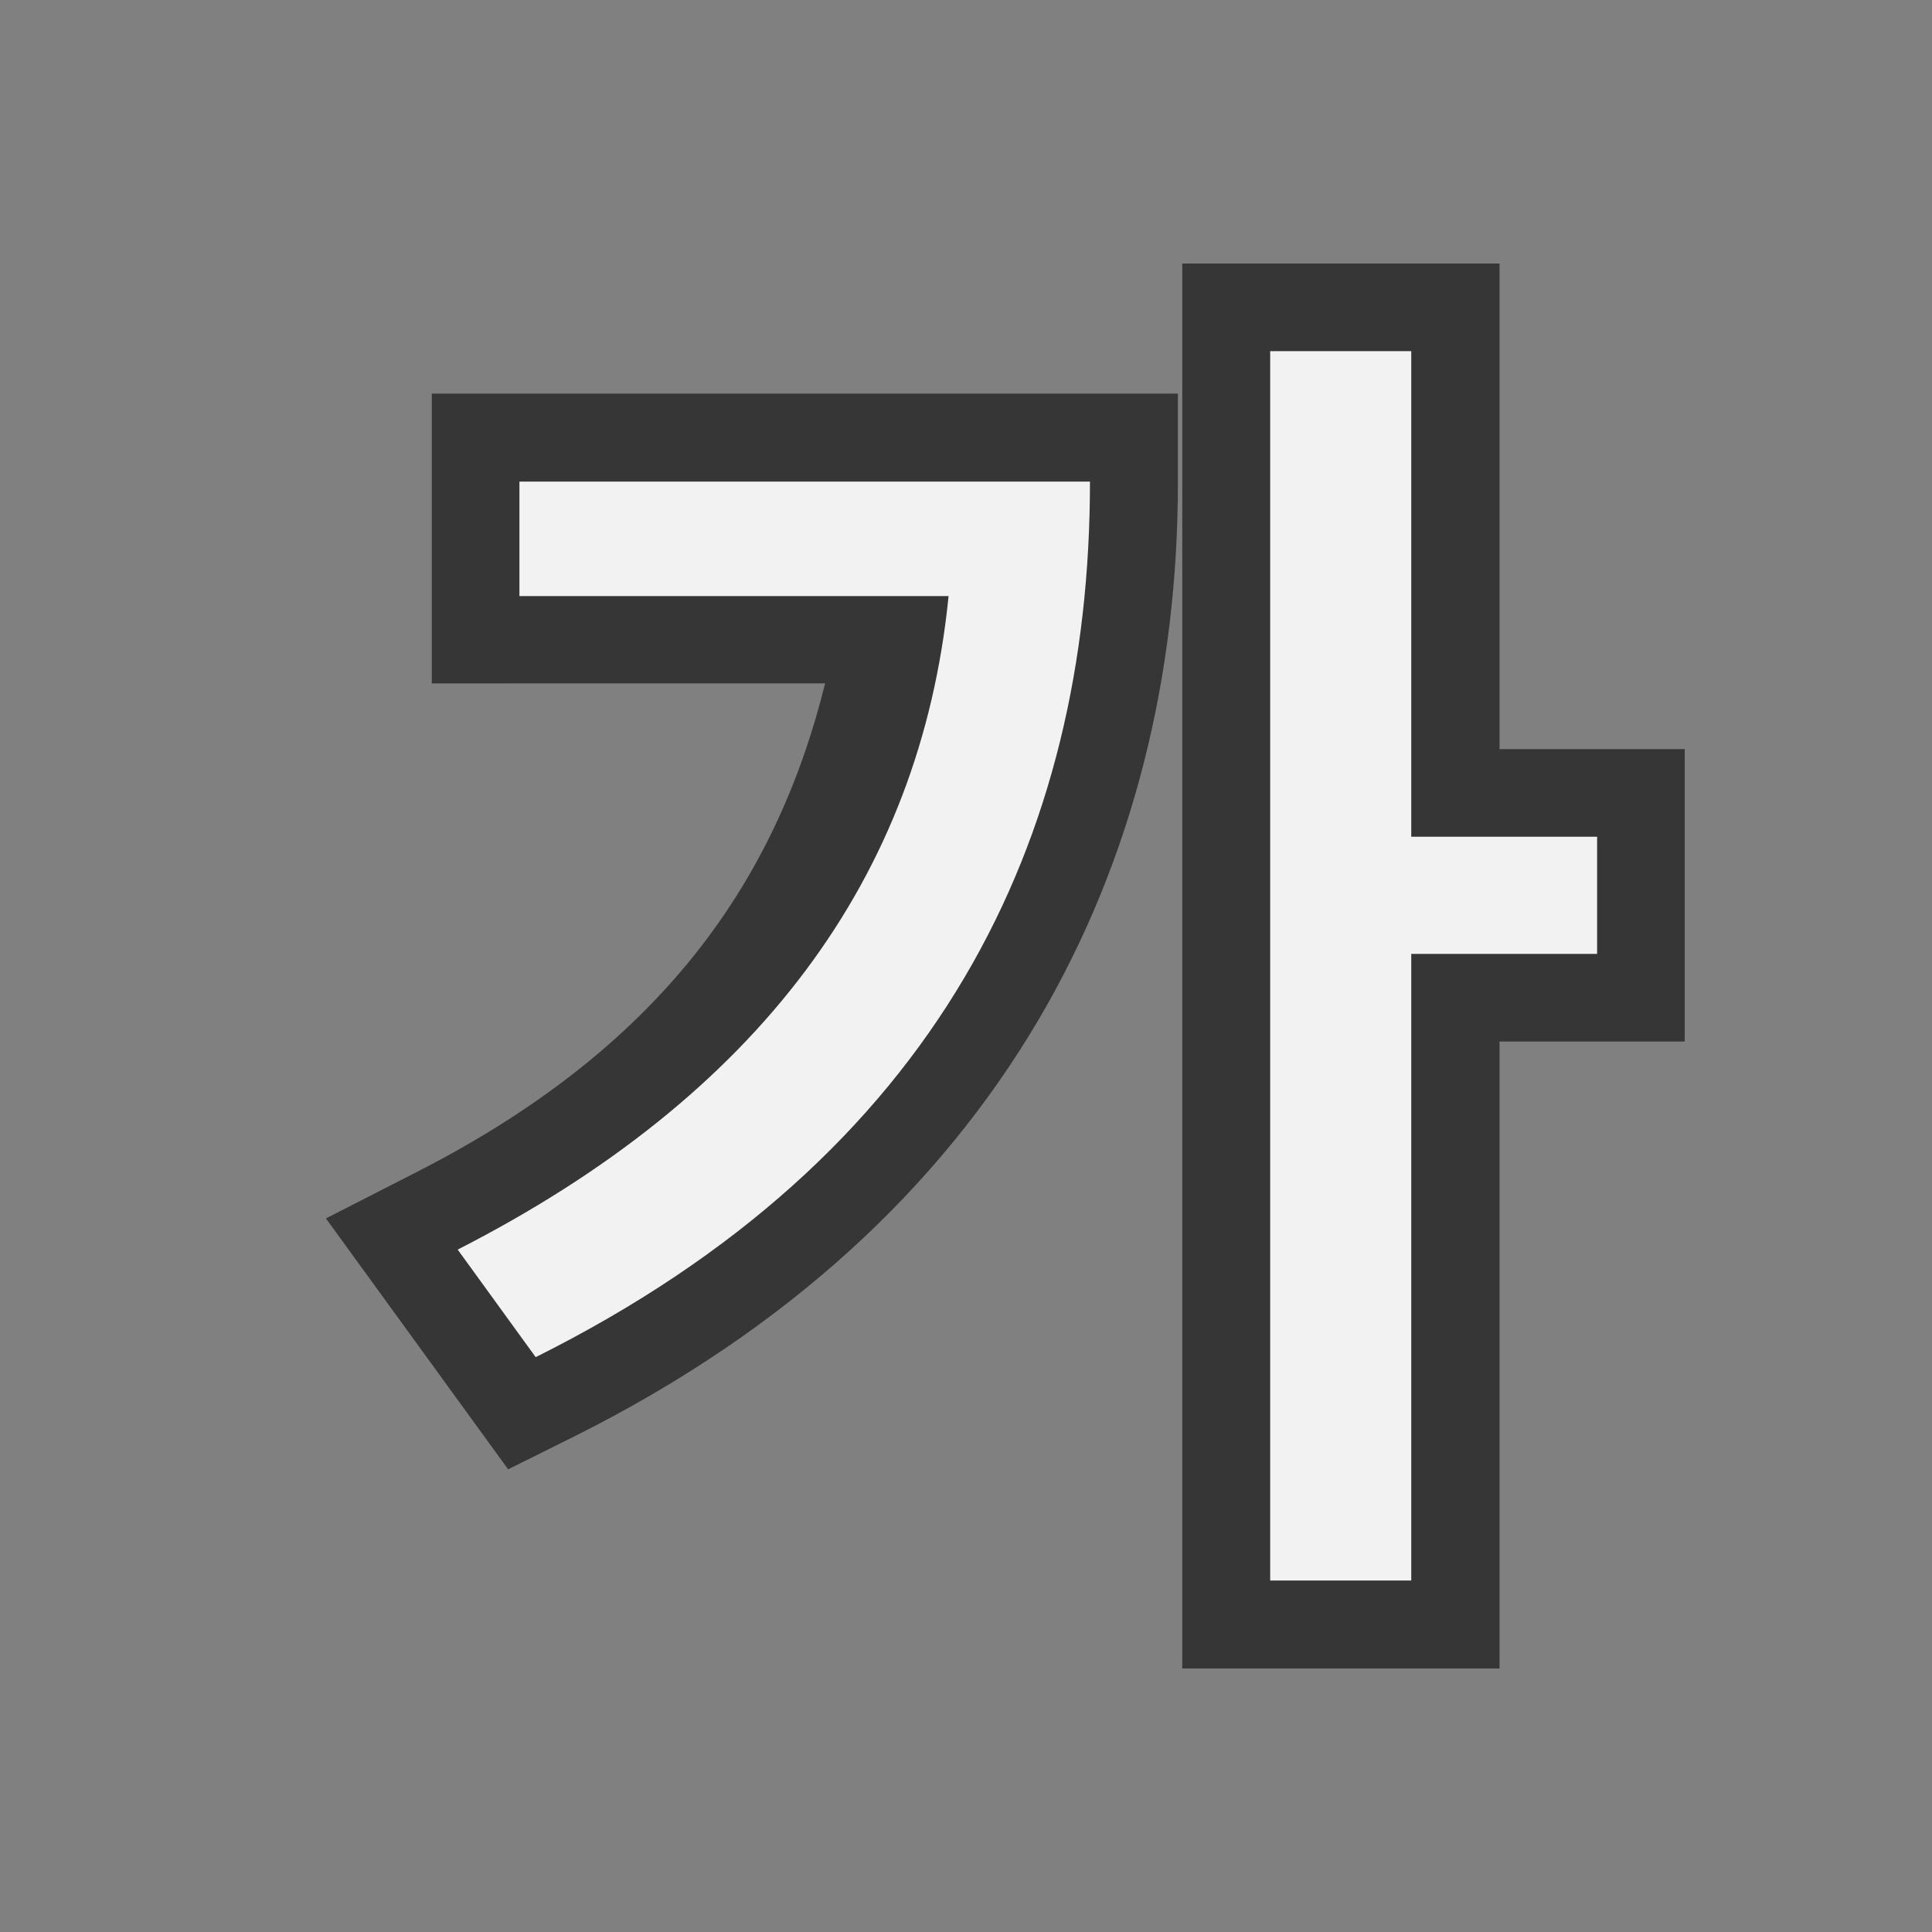 <?xml version="1.0" encoding="UTF-8" standalone="no"?>
<!-- Created with Inkscape (http://www.inkscape.org/) -->

<svg
   width="22"
   height="22"
   viewBox="0 0 5.821 5.821"
   version="1.1"
   id="svg851"
   inkscape:version="1.1.2 (0a00cf5339, 2022-02-04, custom)"
   sodipodi:docname="fcitx-hangul-panel.svg"
   xmlns:inkscape="http://www.inkscape.org/namespaces/inkscape"
   xmlns:sodipodi="http://sodipodi.sourceforge.net/DTD/sodipodi-0.dtd"
   xmlns="http://www.w3.org/2000/svg"
   xmlns:svg="http://www.w3.org/2000/svg">
  <rect x="0" y="0" width="5.821" height="5.821" fill="#808080" stroke="none"/>
  <sodipodi:namedview
     id="namedview853"
     pagecolor="#ffffff"
     bordercolor="#666666"
     borderopacity="1.0"
     inkscape:pageshadow="2"
     inkscape:pageopacity="0.0"
     inkscape:pagecheckerboard="0"
     inkscape:document-units="px"
     showgrid="false"
     units="px"
     showguides="false"
     inkscape:zoom="11.770382"
     inkscape:cx="14.867827"
     inkscape:cy="13.720881"
     inkscape:window-width="1920"
     inkscape:window-height="1004"
     inkscape:window-x="0"
     inkscape:window-y="24"
     inkscape:window-maximized="1"
     inkscape:current-layer="svg851" />
  <defs
     id="defs848">
    <style
       id="current-color-scheme"
       type="text/css">.ColorScheme-Text { color:#363636; }</style>
  </defs>
  <path
     style="color:#000000;-inkscape-font-specification:'Noto Sans CJK KR Medium';fill:#363636;stroke:none;-inkscape-stroke:none"
     d="m 3.562,0.794 v 0.264 3.969 H 4.518 V 3.138 H 5.076 V 2.257 H 4.518 V 0.794 Z M 1.301,1.186 v 0.266 0.607 H 2.486 C 2.336,2.665 1.984,3.159 1.258,3.53 L 0.982,3.671 1.531,4.427 1.732,4.327 C 3.024,3.681 3.549,2.604 3.549,1.452 v -0.266 z"
     id="path11867" />
  <path
     style="color:#000000;-inkscape-font-specification:'Noto Sans CJK KR Medium';fill:#f2f2f2;stroke:none;stroke-width:0.529;-inkscape-stroke:none"
     d="M 3.827,1.058 V 4.762 H 4.252 V 2.874 H 4.812 V 2.521 H 4.252 V 1.058 Z M 1.565,1.451 V 1.796 H 2.858 C 2.773,2.647 2.283,3.303 1.379,3.765 l 0.235,0.324 C 2.83,3.482 3.284,2.529 3.284,1.451 Z"
     id="path11865" />
</svg>
